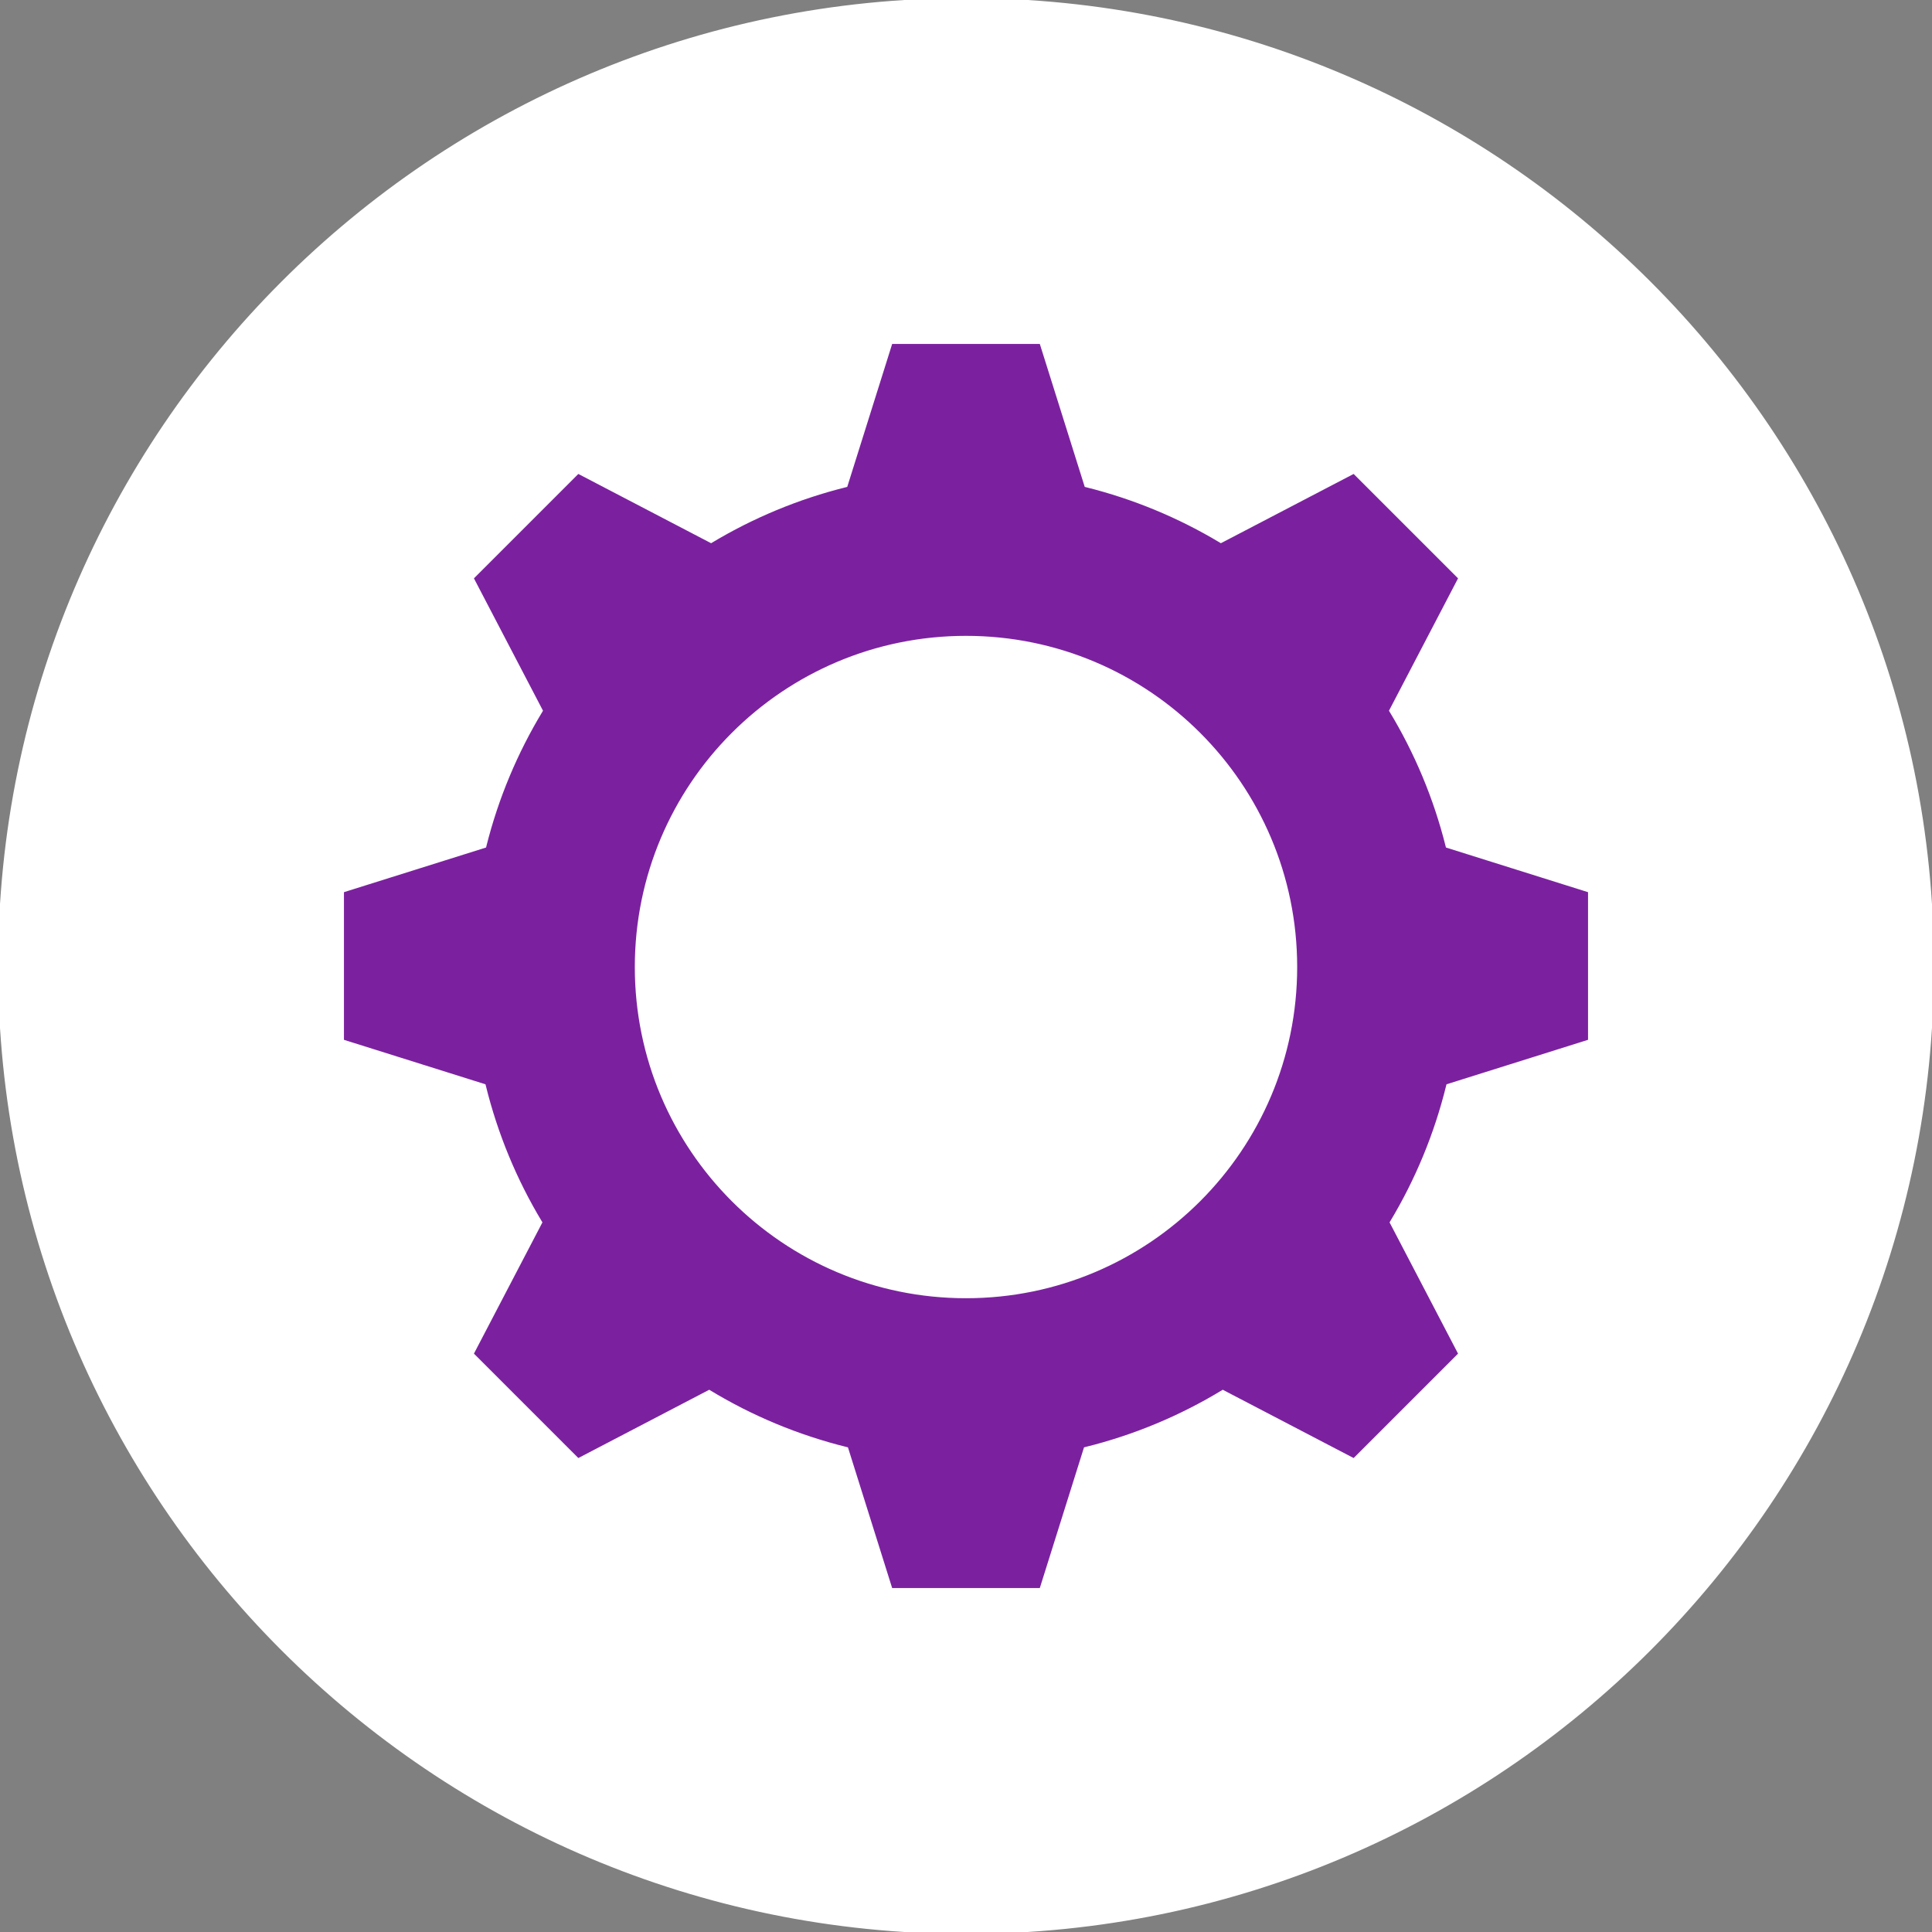 <!DOCTYPE svg PUBLIC "-//W3C//DTD SVG 1.1//EN" "http://www.w3.org/Graphics/SVG/1.1/DTD/svg11.dtd">
<!-- Uploaded to: SVG Repo, www.svgrepo.com, Transformed by: SVG Repo Mixer Tools -->
<svg height="800px" width="800px" version="1.1" id="Layer_1" xmlns="http://www.w3.org/2000/svg" xmlns:xlink="http://www.w3.org/1999/xlink" viewBox="0 0 496.158 496.158" xml:space="preserve" fill="#ffffff" stroke="#ffffff">
<rect x="0" y="0" width="496.158" height="496.158" fill="#808080" stroke="none"/>
<g id="SVGRepo_bgCarrier" stroke-width="0"/>
<g id="SVGRepo_tracerCarrier" stroke-linecap="round" stroke-linejoin="round"/>
<g id="SVGRepo_iconCarrier"> <path style="fill:#ffffff;" d="M496.158,248.085c0-137.021-111.07-248.082-248.076-248.082C111.07,0.003,0,111.063,0,248.085 c0,137.002,111.07,248.07,248.083,248.07C385.088,496.155,496.158,385.087,496.158,248.085z"/> <path style="fill:#7b219f;" d="M408.326,267.403v-38.649l-36.572-11.494c-3.107-12.406-8.03-24.09-14.476-34.756l17.779-34.071 l-27.332-27.33l-34.171,17.828c-10.621-6.372-22.247-11.236-34.588-14.309l-11.562-36.789h-38.652l-11.562,36.789 c-12.338,3.072-23.965,7.937-34.586,14.309l-34.172-17.828l-27.331,27.332l17.778,34.069c-6.444,10.666-11.367,22.35-14.472,34.756 l-36.575,11.494v38.649l36.431,11.451c3.078,12.524,7.997,24.32,14.468,35.084l-17.63,33.784l27.332,27.331l33.688-17.575 c10.803,6.546,22.659,11.523,35.251,14.636l11.379,36.211h38.652l11.38-36.211c12.593-3.112,24.448-8.09,35.254-14.636 l33.688,17.575l27.332-27.331l-17.628-33.784c6.47-10.764,11.389-22.56,14.466-35.084L408.326,267.403z M248.08,332.899 c-46.697,0-84.552-37.855-84.552-84.553c0-46.695,37.855-84.551,84.552-84.551c46.694,0,84.549,37.855,84.549,84.551 C332.629,295.044,294.774,332.899,248.08,332.899z"/> </g>
</svg>